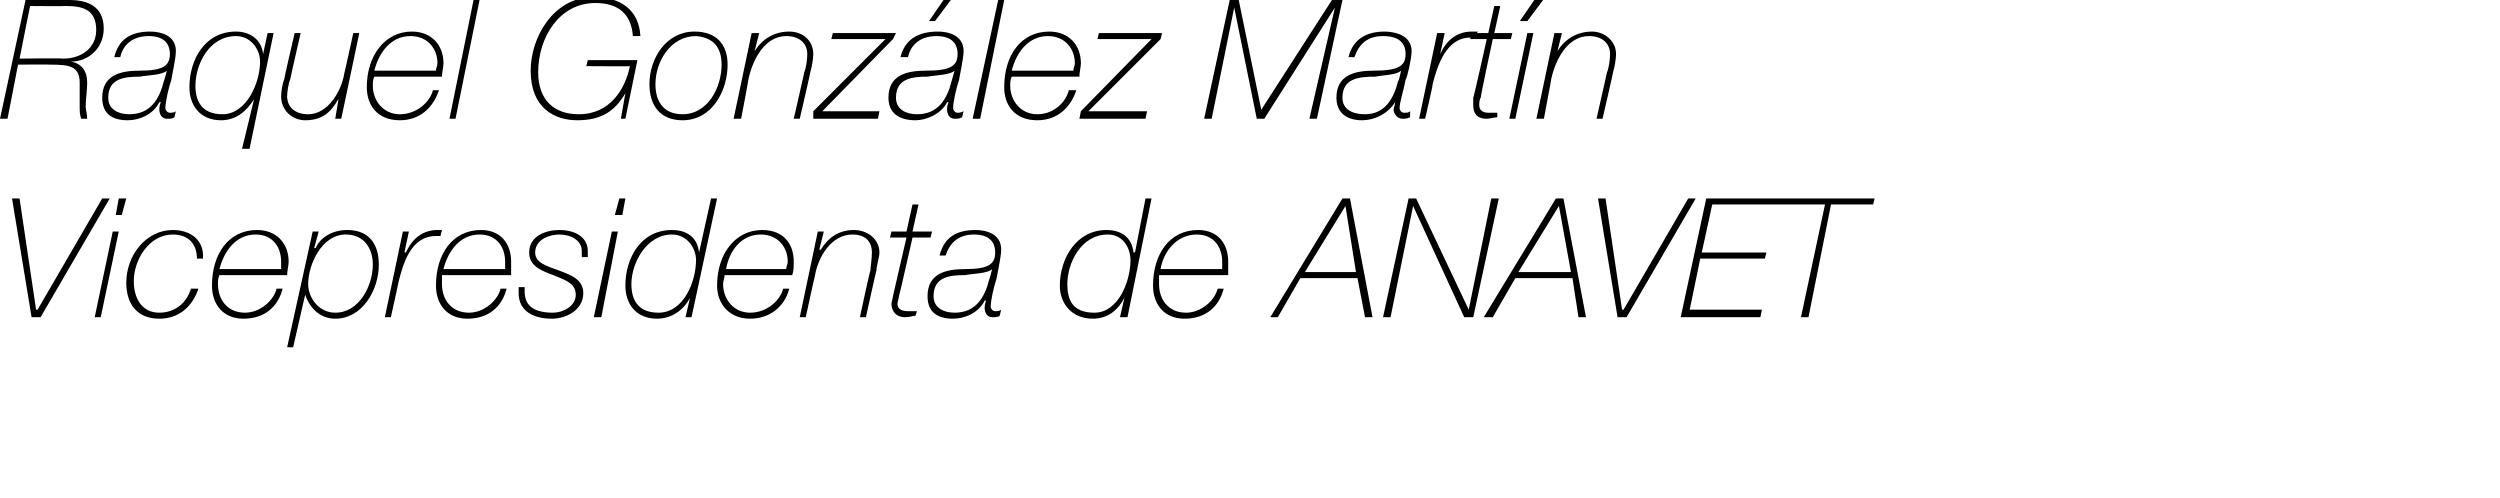 <?xml version="1.0" standalone="no"?><!DOCTYPE svg PUBLIC "-//W3C//DTD SVG 1.1//EN" "http://www.w3.org/Graphics/SVG/1.1/DTD/svg11.dtd"><svg xmlns="http://www.w3.org/2000/svg" version="1.1" width="166.3px" height="33.1px" viewBox="0 0 166.3 33.1">  <desc>Raquel Gonz lez Mart n Vicepresidenta de ANAVET</desc>  <defs/>  <g id="Polygon92927">    <path d="M 0.8 13.2 L 1.3 13.2 L 2.4 20.6 L 2.5 20.6 L 6.8 13.2 L 7.3 13.2 L 2.7 21.1 L 2.1 21.1 L 0.8 13.2 Z M 7.5 15.4 L 7.9 15.4 L 6.7 21.1 L 6.3 21.1 L 7.5 15.4 Z M 7.9 13.2 L 8.4 13.2 L 8.1 14.3 L 7.7 14.3 L 7.9 13.2 Z M 13.2 19.2 C 12.8 20.4 11.9 21.2 10.6 21.2 C 9.1 21.2 8.4 20.2 8.4 18.8 C 8.4 17 9.7 15.3 11.5 15.3 C 12.7 15.3 13.6 16 13.5 17.2 C 13.5 17.2 13.1 17.2 13.1 17.2 C 13.1 16.2 12.5 15.6 11.5 15.6 C 9.9 15.6 8.9 17.3 8.9 18.7 C 8.9 19.8 9.4 20.8 10.6 20.8 C 11.6 20.8 12.4 20.2 12.7 19.2 C 12.7 19.2 13.2 19.2 13.2 19.2 Z M 14.6 18.3 C 14.5 18.5 14.5 18.7 14.5 18.9 C 14.5 19.9 15.1 20.8 16.3 20.8 C 17.3 20.8 18.2 20 18.4 19.2 C 18.4 19.2 18.8 19.2 18.8 19.2 C 18.5 20.4 17.6 21.2 16.2 21.2 C 14.8 21.2 14.1 20.2 14.1 19 C 14.1 16.9 15.2 15.3 17.1 15.3 C 18.4 15.3 19.2 16.2 19.2 17.4 C 19.2 17.7 19.1 18 19.1 18.3 C 19.1 18.3 14.6 18.3 14.6 18.3 Z M 18.7 17.9 C 18.7 17.7 18.7 17.6 18.7 17.4 C 18.7 16.5 18.2 15.6 17 15.6 C 15.7 15.6 14.9 16.7 14.6 17.9 C 14.6 17.9 18.7 17.9 18.7 17.9 Z M 20.8 15.4 L 21.2 15.4 L 20.9 16.5 C 20.9 16.5 20.95 16.5 21 16.5 C 21.3 15.8 22.1 15.3 23.1 15.3 C 24.6 15.3 25.2 16.3 25.2 17.6 C 25.2 19.3 24.1 21.2 22.3 21.2 C 21.3 21.2 20.6 20.5 20.3 19.6 C 20.32 19.59 20.3 19.6 20.3 19.6 L 19.5 23.1 L 19.1 23.1 L 20.8 15.4 Z M 24.8 17.6 C 24.8 16.5 24.2 15.6 23 15.6 C 21.4 15.6 20.5 17.6 20.5 18.9 C 20.5 19.8 21.2 20.8 22.3 20.8 C 23.9 20.8 24.8 19 24.8 17.6 Z M 26.8 15.4 L 27.2 15.4 L 26.9 16.8 C 26.9 16.8 26.96 16.75 27 16.8 C 27.4 15.9 28.1 15.3 29.1 15.3 C 29.2 15.3 29.3 15.3 29.4 15.3 C 29.4 15.3 29.3 15.7 29.3 15.7 C 29.2 15.7 29.1 15.7 29 15.7 C 27.3 15.7 26.8 17.6 26.5 18.8 C 26.52 18.77 26 21.1 26 21.1 L 25.6 21.1 L 26.8 15.4 Z M 29.4 18.3 C 29.4 18.5 29.4 18.7 29.4 18.9 C 29.4 19.9 30 20.8 31.2 20.8 C 32.2 20.8 33.1 20 33.3 19.2 C 33.3 19.2 33.7 19.2 33.7 19.2 C 33.4 20.4 32.5 21.2 31.1 21.2 C 29.7 21.2 29 20.2 29 19 C 29 16.9 30.1 15.3 32 15.3 C 33.3 15.3 34 16.2 34 17.4 C 34 17.7 34 18 34 18.3 C 34 18.3 29.4 18.3 29.4 18.3 Z M 33.6 17.9 C 33.6 17.7 33.6 17.6 33.6 17.4 C 33.6 16.5 33.1 15.6 31.9 15.6 C 30.6 15.6 29.8 16.7 29.5 17.9 C 29.5 17.9 33.6 17.9 33.6 17.9 Z M 34.9 19.1 C 34.9 19.2 34.9 19.3 34.9 19.4 C 34.9 20.4 35.6 20.8 36.8 20.8 C 37.4 20.8 38.3 20.4 38.3 19.6 C 38.3 18.8 37.5 18.6 36.8 18.3 C 36 18 35.2 17.7 35.2 16.8 C 35.2 15.7 36.3 15.3 37.2 15.3 C 38.3 15.3 39.1 15.8 39.1 16.7 C 39.1 16.8 39.1 16.9 39.1 17.1 C 39.1 17.1 38.7 17.1 38.7 17.1 C 38.7 17 38.7 16.9 38.7 16.7 C 38.7 16 38 15.6 37.2 15.6 C 36.6 15.6 35.6 15.9 35.6 16.8 C 35.6 17.5 36.4 17.7 37.2 18 C 38 18.3 38.8 18.6 38.8 19.5 C 38.8 20.6 37.7 21.2 36.7 21.2 C 35.5 21.2 34.5 20.7 34.5 19.5 C 34.5 19.4 34.5 19.3 34.5 19.1 C 34.5 19.1 34.9 19.1 34.9 19.1 Z M 40.7 15.4 L 41.1 15.4 L 40 21.1 L 39.5 21.1 L 40.7 15.4 Z M 41.2 13.2 L 41.6 13.2 L 41.4 14.3 L 40.9 14.3 L 41.2 13.2 Z M 46.3 17.3 C 46.3 16.5 45.7 15.6 44.7 15.6 C 43 15.6 42 17.5 42 18.9 C 42 19.9 42.4 20.8 43.8 20.8 C 45.5 20.8 46.3 18.7 46.3 17.3 Z M 47.7 13.2 L 46 21.1 L 45.6 21.1 L 45.9 19.8 C 45.9 19.8 45.88 19.77 45.9 19.8 C 45.5 20.6 44.7 21.2 43.7 21.2 C 42.3 21.2 41.6 20.2 41.6 19 C 41.6 17.2 42.6 15.3 44.7 15.3 C 45.7 15.3 46.4 15.8 46.5 16.8 C 46.5 16.76 46.5 16.8 46.5 16.8 L 47.3 13.2 L 47.7 13.2 Z M 48.2 18.3 C 48.2 18.5 48.1 18.7 48.1 18.9 C 48.1 19.9 48.8 20.8 49.9 20.8 C 51 20.8 51.9 20 52.1 19.2 C 52.1 19.2 52.5 19.2 52.5 19.2 C 52.2 20.4 51.2 21.2 49.9 21.2 C 48.5 21.2 47.7 20.2 47.7 19 C 47.7 16.9 48.9 15.3 50.7 15.3 C 52.1 15.3 52.8 16.2 52.8 17.4 C 52.8 17.7 52.8 18 52.7 18.3 C 52.7 18.3 48.2 18.3 48.2 18.3 Z M 52.3 17.9 C 52.3 17.7 52.4 17.6 52.4 17.4 C 52.4 16.5 51.8 15.6 50.6 15.6 C 49.3 15.6 48.5 16.7 48.3 17.9 C 48.3 17.9 52.3 17.9 52.3 17.9 Z M 54.4 15.4 L 54.8 15.4 L 54.5 16.6 C 54.5 16.6 54.56 16.63 54.6 16.6 C 55.1 15.8 55.8 15.3 56.8 15.3 C 57.7 15.3 58.5 15.9 58.5 16.8 C 58.5 17.1 58.3 17.7 58.3 18 C 58.29 17.96 57.6 21.1 57.6 21.1 L 57.2 21.1 C 57.2 21.1 57.87 17.97 57.9 18 C 57.9 17.8 58 17.2 58 16.8 C 58 16.1 57.6 15.6 56.7 15.6 C 55.3 15.6 54.4 17.1 54.2 18.4 C 54.18 18.39 53.6 21.1 53.6 21.1 L 53.2 21.1 L 54.4 15.4 Z M 59.3 15.4 L 60.3 15.4 L 60.7 13.6 L 61.1 13.6 L 60.7 15.4 L 62 15.4 L 61.9 15.8 L 60.7 15.8 C 60.7 15.8 59.82 19.7 59.8 19.7 C 59.8 19.8 59.7 20.1 59.7 20.2 C 59.7 20.5 59.9 20.7 60.4 20.7 C 60.6 20.7 60.8 20.7 61 20.7 C 61 20.7 60.9 21 60.9 21 C 60.8 21 60.5 21.1 60.2 21.1 C 59.6 21.1 59.3 20.7 59.3 20.2 C 59.3 20.1 59.4 19.8 59.4 19.7 C 59.4 19.67 60.3 15.8 60.3 15.8 L 59.2 15.8 L 59.3 15.4 Z M 66 17.9 C 66 17.9 65.99 17.86 66 17.9 C 65.7 18.2 64.7 18.2 64.2 18.3 C 63.2 18.3 62.1 18.4 62.1 19.7 C 62.1 20.5 62.8 20.8 63.5 20.8 C 64.9 20.8 65.5 19.8 65.8 18.6 C 65.81 18.63 66 17.9 66 17.9 Z M 62.5 17 C 62.8 15.8 63.6 15.3 64.9 15.3 C 65.5 15.3 66.6 15.5 66.6 16.6 C 66.6 17.1 66.3 18.4 66.3 18.5 C 66.1 19.1 65.9 20 65.9 20.4 C 65.9 20.5 66 20.7 66.2 20.7 C 66.3 20.7 66.5 20.7 66.6 20.6 C 66.6 20.6 66.5 21 66.5 21 C 66.4 21.1 66.2 21.1 66 21.1 C 65.6 21.1 65.5 20.7 65.5 20.5 C 65.5 20.4 65.5 20.2 65.6 20 C 65.6 20 65.5 20 65.5 20 C 65.1 20.8 64.2 21.2 63.4 21.2 C 62.4 21.2 61.7 20.8 61.7 19.7 C 61.7 18.2 62.9 17.9 64.2 17.9 C 65.7 17.9 66.2 17.6 66.2 16.8 C 66.2 16.1 65.8 15.6 64.8 15.6 C 63.8 15.6 63.2 16.1 62.9 17 C 62.9 17 62.5 17 62.5 17 Z M 75.2 17.3 C 75.2 16.5 74.7 15.6 73.7 15.6 C 71.9 15.6 71 17.5 71 18.9 C 71 19.9 71.3 20.8 72.8 20.8 C 74.4 20.8 75.2 18.7 75.2 17.3 Z M 76.6 13.2 L 75 21.1 L 74.5 21.1 L 74.8 19.8 C 74.8 19.8 74.82 19.77 74.8 19.8 C 74.4 20.6 73.7 21.2 72.7 21.2 C 71.3 21.2 70.5 20.2 70.5 19 C 70.5 17.2 71.6 15.3 73.6 15.3 C 74.6 15.3 75.3 15.8 75.4 16.8 C 75.44 16.76 75.5 16.8 75.5 16.8 L 76.2 13.2 L 76.6 13.2 Z M 77.1 18.3 C 77.1 18.5 77.1 18.7 77.1 18.9 C 77.1 19.9 77.7 20.8 78.9 20.8 C 79.9 20.8 80.8 20 81 19.2 C 81 19.2 81.4 19.2 81.4 19.2 C 81.1 20.4 80.2 21.2 78.8 21.2 C 77.4 21.2 76.7 20.2 76.7 19 C 76.7 16.9 77.8 15.3 79.7 15.3 C 81 15.3 81.7 16.2 81.7 17.4 C 81.7 17.7 81.7 18 81.7 18.3 C 81.7 18.3 77.1 18.3 77.1 18.3 Z M 81.3 17.9 C 81.3 17.7 81.3 17.6 81.3 17.4 C 81.3 16.5 80.8 15.6 79.6 15.6 C 78.3 15.6 77.4 16.7 77.2 17.9 C 77.2 17.9 81.3 17.9 81.3 17.9 Z M 86.8 18.1 L 90.2 18.1 L 89.5 13.7 L 86.8 18.1 Z M 89.3 13.2 L 89.8 13.2 L 91.3 21.1 L 90.8 21.1 L 90.3 18.5 L 86.5 18.5 L 85 21.1 L 84.5 21.1 L 89.3 13.2 Z M 93.7 13.2 L 94.2 13.2 L 97.7 20.6 L 97.7 20.6 L 99.2 13.2 L 99.7 13.2 L 98 21.1 L 97.4 21.1 L 94 13.7 L 94 13.7 L 92.5 21.1 L 92 21.1 L 93.7 13.2 Z M 101 18.1 L 104.5 18.1 L 103.7 13.7 L 101 18.1 Z M 103.5 13.2 L 104 13.2 L 105.5 21.1 L 105 21.1 L 104.6 18.5 L 100.8 18.5 L 99.3 21.1 L 98.7 21.1 L 103.5 13.2 Z M 106.3 13.2 L 106.8 13.2 L 107.9 20.6 L 108 20.6 L 112.3 13.2 L 112.8 13.2 L 108.2 21.1 L 107.6 21.1 L 106.3 13.2 Z M 113.5 13.2 L 118.6 13.2 L 118.5 13.6 L 113.9 13.6 L 113.2 16.8 L 117.5 16.8 L 117.4 17.2 L 113.1 17.2 L 112.4 20.6 L 117.2 20.6 L 117.1 21.1 L 111.8 21.1 L 113.5 13.2 Z M 118.5 13.6 L 118.6 13.2 L 124.7 13.2 L 124.6 13.6 L 121.8 13.6 L 120.3 21.1 L 119.8 21.1 L 121.4 13.6 L 118.5 13.6 Z " stroke="none" fill="#000"/>  </g>  <g id="Polygon92926">    <path d="M 1.7 0 C 1.7 0 4.55 0 4.6 0 C 5.8 0 6.9 0.4 6.9 1.9 C 6.9 3.2 5.9 4.1 4.7 4.1 C 4.7 4.1 4.7 4.1 4.7 4.1 C 5.4 4.2 5.8 4.7 5.8 5.5 C 5.8 6 5.7 6.6 5.7 7.1 C 5.7 7.3 5.8 7.6 5.8 7.9 C 5.8 7.9 5.4 7.9 5.4 7.9 C 5.3 7.6 5.3 7.4 5.3 7.1 C 5.3 6.5 5.3 6.2 5.3 5.5 C 5.3 4.4 4.6 4.3 3.4 4.3 C 3.4 4.28 1.2 4.3 1.2 4.3 L 0.5 7.9 L 0 7.9 L 1.7 0 Z M 1.3 3.9 C 1.3 3.9 4.17 3.86 4.2 3.9 C 5.4 3.9 6.4 3.2 6.4 2 C 6.4 0.7 5.6 0.4 4.4 0.4 C 4.36 0.42 2 0.4 2 0.4 L 1.3 3.9 Z M 11.1 4.7 C 11.1 4.7 11.09 4.66 11.1 4.7 C 10.8 5 9.8 5 9.3 5.1 C 8.3 5.1 7.2 5.2 7.2 6.5 C 7.2 7.3 7.9 7.6 8.6 7.6 C 10 7.6 10.6 6.6 10.9 5.4 C 10.91 5.43 11.1 4.7 11.1 4.7 Z M 7.6 3.8 C 7.9 2.6 8.7 2.1 10 2.1 C 10.6 2.1 11.7 2.3 11.7 3.4 C 11.7 3.9 11.4 5.2 11.4 5.3 C 11.2 5.9 11 6.8 11 7.2 C 11 7.3 11.1 7.5 11.3 7.5 C 11.4 7.5 11.6 7.5 11.7 7.4 C 11.7 7.4 11.6 7.8 11.6 7.8 C 11.5 7.9 11.3 7.9 11.1 7.9 C 10.7 7.9 10.6 7.5 10.6 7.3 C 10.6 7.2 10.6 7 10.7 6.8 C 10.7 6.8 10.6 6.8 10.6 6.8 C 10.2 7.6 9.3 8 8.5 8 C 7.5 8 6.8 7.6 6.8 6.5 C 6.8 5 8 4.7 9.3 4.7 C 10.8 4.7 11.3 4.4 11.3 3.6 C 11.3 2.9 10.9 2.4 9.9 2.4 C 8.9 2.4 8.2 2.9 8 3.8 C 8 3.8 7.6 3.8 7.6 3.8 Z M 17.3 4.1 C 17.3 3.3 16.7 2.4 15.7 2.4 C 13.9 2.4 13 4.3 13 5.7 C 13 6.7 13.4 7.6 14.8 7.6 C 16.4 7.6 17.3 5.5 17.3 4.1 Z M 16.6 9.9 L 16.1 9.9 L 16.9 6.6 C 16.9 6.6 16.86 6.57 16.9 6.6 C 16.4 7.4 15.7 8 14.7 8 C 13.3 8 12.6 7 12.6 5.8 C 12.6 4 13.6 2.1 15.7 2.1 C 16.6 2.1 17.4 2.6 17.5 3.6 C 17.48 3.56 17.5 3.6 17.5 3.6 L 17.8 2.2 L 18.2 2.2 L 16.6 9.9 Z M 22.7 7.9 L 22.3 7.9 L 22.5 6.7 C 22.5 6.7 22.53 6.64 22.5 6.6 C 22 7.5 21.4 8 20.3 8 C 19.5 8 18.7 7.4 18.7 6.4 C 18.7 6.1 18.8 5.5 18.9 5.3 C 18.88 5.29 19.6 2.2 19.6 2.2 L 20 2.2 C 20 2.2 19.29 5.28 19.3 5.3 C 19.2 5.5 19.1 6.1 19.1 6.4 C 19.1 7.1 19.6 7.6 20.5 7.6 C 21.8 7.6 22.7 6.1 22.9 4.9 C 22.92 4.86 23.5 2.2 23.5 2.2 L 23.9 2.2 L 22.7 7.9 Z M 24.9 5.1 C 24.8 5.3 24.8 5.5 24.8 5.7 C 24.8 6.7 25.5 7.6 26.6 7.6 C 27.7 7.6 28.6 6.8 28.8 6 C 28.8 6 29.2 6 29.2 6 C 28.8 7.2 27.9 8 26.6 8 C 25.1 8 24.4 7 24.4 5.8 C 24.4 3.7 25.6 2.1 27.4 2.1 C 28.7 2.1 29.5 3 29.5 4.2 C 29.5 4.5 29.4 4.8 29.4 5.1 C 29.4 5.1 24.9 5.1 24.9 5.1 Z M 29 4.7 C 29 4.5 29.1 4.4 29.1 4.2 C 29.1 3.3 28.5 2.4 27.3 2.4 C 26 2.4 25.2 3.5 24.9 4.7 C 24.9 4.7 29 4.7 29 4.7 Z M 31.5 0 L 31.9 0 L 30.3 7.9 L 29.9 7.9 L 31.5 0 Z M 42.1 2.4 C 42 1 41.2 0.2 39.6 0.2 C 37.2 0.2 35.8 2.5 35.8 4.8 C 35.8 6.7 36.9 7.6 38.5 7.6 C 40.6 7.6 41.6 5.9 41.9 4.4 C 41.92 4.42 39 4.4 39 4.4 L 39.1 4 L 42.4 4 L 41.6 7.9 L 41.3 7.9 L 41.6 6.2 C 41.6 6.2 41.57 6.24 41.6 6.2 C 40.9 7.4 40 8 38.4 8 C 36.9 8 35.3 7.2 35.3 4.7 C 35.3 2.5 36.8 -0.2 39.5 -0.2 C 41.2 -0.2 42.5 0.6 42.6 2.4 C 42.6 2.4 42.1 2.4 42.1 2.4 Z M 43.6 5.6 C 43.6 6.7 44.1 7.6 45.4 7.6 C 47.1 7.6 48 5.8 48 4.3 C 48 3.2 47.5 2.5 46.3 2.4 C 44.6 2.4 43.6 4.1 43.6 5.6 Z M 48.4 4.3 C 48.4 6 47.4 8 45.4 8 C 43.9 8 43.2 7 43.2 5.6 C 43.2 3.9 44.3 2.1 46.2 2.1 C 47.6 2.1 48.4 2.9 48.4 4.3 Z M 50 2.2 L 50.5 2.2 L 50.2 3.4 C 50.2 3.4 50.2 3.43 50.2 3.4 C 50.7 2.6 51.5 2.1 52.5 2.1 C 53.4 2.1 54.1 2.7 54.1 3.6 C 54.1 3.9 54 4.5 53.9 4.8 C 53.93 4.76 53.2 7.9 53.2 7.9 L 52.8 7.9 C 52.8 7.9 53.52 4.77 53.5 4.8 C 53.6 4.6 53.7 4 53.7 3.6 C 53.7 2.9 53.2 2.4 52.3 2.4 C 50.9 2.4 50.1 3.9 49.8 5.2 C 49.82 5.19 49.3 7.9 49.3 7.9 L 48.8 7.9 L 50 2.2 Z M 54.1 7.4 L 58.9 2.6 L 55.3 2.6 L 55.4 2.2 L 59.6 2.2 L 59.4 2.6 L 54.7 7.4 L 58.5 7.4 L 58.4 7.9 L 54.1 7.9 L 54.1 7.4 Z M 63.5 4.7 C 63.5 4.7 63.47 4.66 63.5 4.7 C 63.2 5 62.2 5 61.7 5.1 C 60.7 5.1 59.6 5.2 59.6 6.5 C 59.6 7.3 60.3 7.6 61 7.6 C 62.4 7.6 63 6.6 63.3 5.4 C 63.29 5.43 63.5 4.7 63.5 4.7 Z M 59.9 3.8 C 60.2 2.6 61.1 2.1 62.4 2.1 C 63 2.1 64.1 2.3 64.1 3.4 C 64.1 3.9 63.8 5.2 63.8 5.3 C 63.6 5.9 63.4 6.8 63.4 7.2 C 63.4 7.3 63.5 7.5 63.7 7.5 C 63.8 7.5 63.9 7.5 64.1 7.4 C 64.1 7.4 64 7.8 64 7.8 C 63.8 7.9 63.7 7.9 63.5 7.9 C 63.1 7.9 63 7.5 63 7.3 C 63 7.2 63 7 63.1 6.8 C 63.1 6.8 63 6.8 63 6.8 C 62.6 7.6 61.6 8 60.9 8 C 59.9 8 59.1 7.6 59.1 6.5 C 59.1 5 60.3 4.7 61.6 4.7 C 63.2 4.7 63.7 4.4 63.7 3.6 C 63.7 2.9 63.3 2.4 62.3 2.4 C 61.3 2.4 60.6 2.9 60.4 3.8 C 60.4 3.8 59.9 3.8 59.9 3.8 Z M 62.9 -0.2 L 63.4 -0.2 L 62.2 1.4 L 61.8 1.4 L 62.9 -0.2 Z M 66.4 0 L 66.8 0 L 65.2 7.9 L 64.7 7.9 L 66.4 0 Z M 67.3 5.1 C 67.2 5.3 67.2 5.5 67.2 5.7 C 67.2 6.7 67.9 7.6 69 7.6 C 70.1 7.6 70.9 6.8 71.1 6 C 71.1 6 71.6 6 71.6 6 C 71.2 7.2 70.3 8 69 8 C 67.5 8 66.8 7 66.8 5.8 C 66.8 3.7 67.9 2.1 69.8 2.1 C 71.1 2.1 71.9 3 71.9 4.2 C 71.9 4.5 71.8 4.8 71.8 5.1 C 71.8 5.1 67.3 5.1 67.3 5.1 Z M 71.4 4.7 C 71.4 4.5 71.5 4.4 71.5 4.2 C 71.5 3.3 70.9 2.4 69.7 2.4 C 68.4 2.4 67.6 3.5 67.3 4.7 C 67.3 4.7 71.4 4.7 71.4 4.7 Z M 71.9 7.4 L 76.6 2.6 L 73 2.6 L 73.1 2.2 L 77.3 2.2 L 77.2 2.6 L 72.4 7.4 L 76.3 7.4 L 76.2 7.9 L 71.8 7.9 L 71.9 7.4 Z M 81.8 0 L 82.4 0 L 83.9 7.3 L 83.9 7.3 L 88.6 0 L 89.3 0 L 87.6 7.9 L 87.1 7.9 L 88.8 0.5 L 88.8 0.5 L 84.1 7.9 L 83.6 7.9 L 82.1 0.5 L 82.1 0.5 L 80.6 7.9 L 80.1 7.9 L 81.8 0 Z M 93.2 4.7 C 93.2 4.7 93.22 4.66 93.2 4.7 C 92.9 5 91.9 5 91.5 5.1 C 90.4 5.1 89.3 5.2 89.3 6.5 C 89.3 7.3 90 7.6 90.8 7.6 C 92.1 7.6 92.7 6.6 93 5.4 C 93.05 5.43 93.2 4.7 93.2 4.7 Z M 89.7 3.8 C 90 2.6 90.9 2.1 92.1 2.1 C 92.7 2.1 93.9 2.3 93.9 3.4 C 93.9 3.9 93.6 5.2 93.5 5.3 C 93.4 5.9 93.1 6.8 93.1 7.2 C 93.1 7.3 93.2 7.5 93.4 7.5 C 93.6 7.5 93.7 7.5 93.8 7.4 C 93.8 7.4 93.8 7.8 93.8 7.8 C 93.6 7.9 93.4 7.9 93.3 7.9 C 92.9 7.9 92.7 7.5 92.7 7.3 C 92.7 7.2 92.8 7 92.8 6.8 C 92.8 6.8 92.8 6.8 92.8 6.8 C 92.3 7.6 91.4 8 90.6 8 C 89.7 8 88.9 7.6 88.9 6.5 C 88.9 5 90.1 4.7 91.4 4.7 C 93 4.7 93.5 4.4 93.5 3.6 C 93.5 2.9 93.1 2.4 92 2.4 C 91 2.4 90.4 2.9 90.1 3.8 C 90.1 3.8 89.7 3.8 89.7 3.8 Z M 95.6 2.2 L 96.1 2.2 L 95.8 3.6 C 95.8 3.6 95.78 3.55 95.8 3.6 C 96.2 2.7 96.9 2.1 97.9 2.1 C 98 2.1 98.1 2.1 98.3 2.1 C 98.3 2.1 98.1 2.5 98.1 2.5 C 98 2.5 97.9 2.5 97.8 2.5 C 96.2 2.5 95.6 4.4 95.3 5.6 C 95.34 5.57 94.8 7.9 94.8 7.9 L 94.4 7.9 L 95.6 2.2 Z M 97.9 2.2 L 99 2.2 L 99.4 0.4 L 99.8 0.4 L 99.4 2.2 L 100.6 2.2 L 100.5 2.6 L 99.3 2.6 C 99.3 2.6 98.46 6.5 98.5 6.5 C 98.4 6.6 98.4 6.9 98.4 7 C 98.4 7.3 98.6 7.5 99 7.5 C 99.2 7.5 99.4 7.5 99.6 7.5 C 99.6 7.5 99.6 7.8 99.6 7.8 C 99.4 7.8 99.1 7.9 98.9 7.9 C 98.2 7.9 98 7.5 98 7 C 98 6.9 98 6.6 98 6.5 C 98.04 6.47 98.9 2.6 98.9 2.6 L 97.8 2.6 L 97.9 2.2 Z M 100.4 7.9 L 101.6 2.2 L 102 2.2 L 100.8 7.9 L 100.4 7.9 Z M 102.2 -0.2 L 102.8 -0.2 L 101.6 1.4 L 101.1 1.4 L 102.2 -0.2 Z M 103.4 2.2 L 103.9 2.2 L 103.6 3.4 C 103.6 3.4 103.6 3.43 103.6 3.4 C 104.1 2.6 104.9 2.1 105.9 2.1 C 106.7 2.1 107.5 2.7 107.5 3.6 C 107.5 3.9 107.4 4.5 107.3 4.8 C 107.33 4.76 106.6 7.9 106.6 7.9 L 106.2 7.9 C 106.2 7.9 106.91 4.77 106.9 4.8 C 107 4.6 107.1 4 107.1 3.6 C 107.1 2.9 106.6 2.4 105.7 2.4 C 104.3 2.4 103.5 3.9 103.2 5.2 C 103.21 5.19 102.7 7.9 102.7 7.9 L 102.2 7.9 L 103.4 2.2 Z " stroke="none" fill="#000"/>  </g></svg>